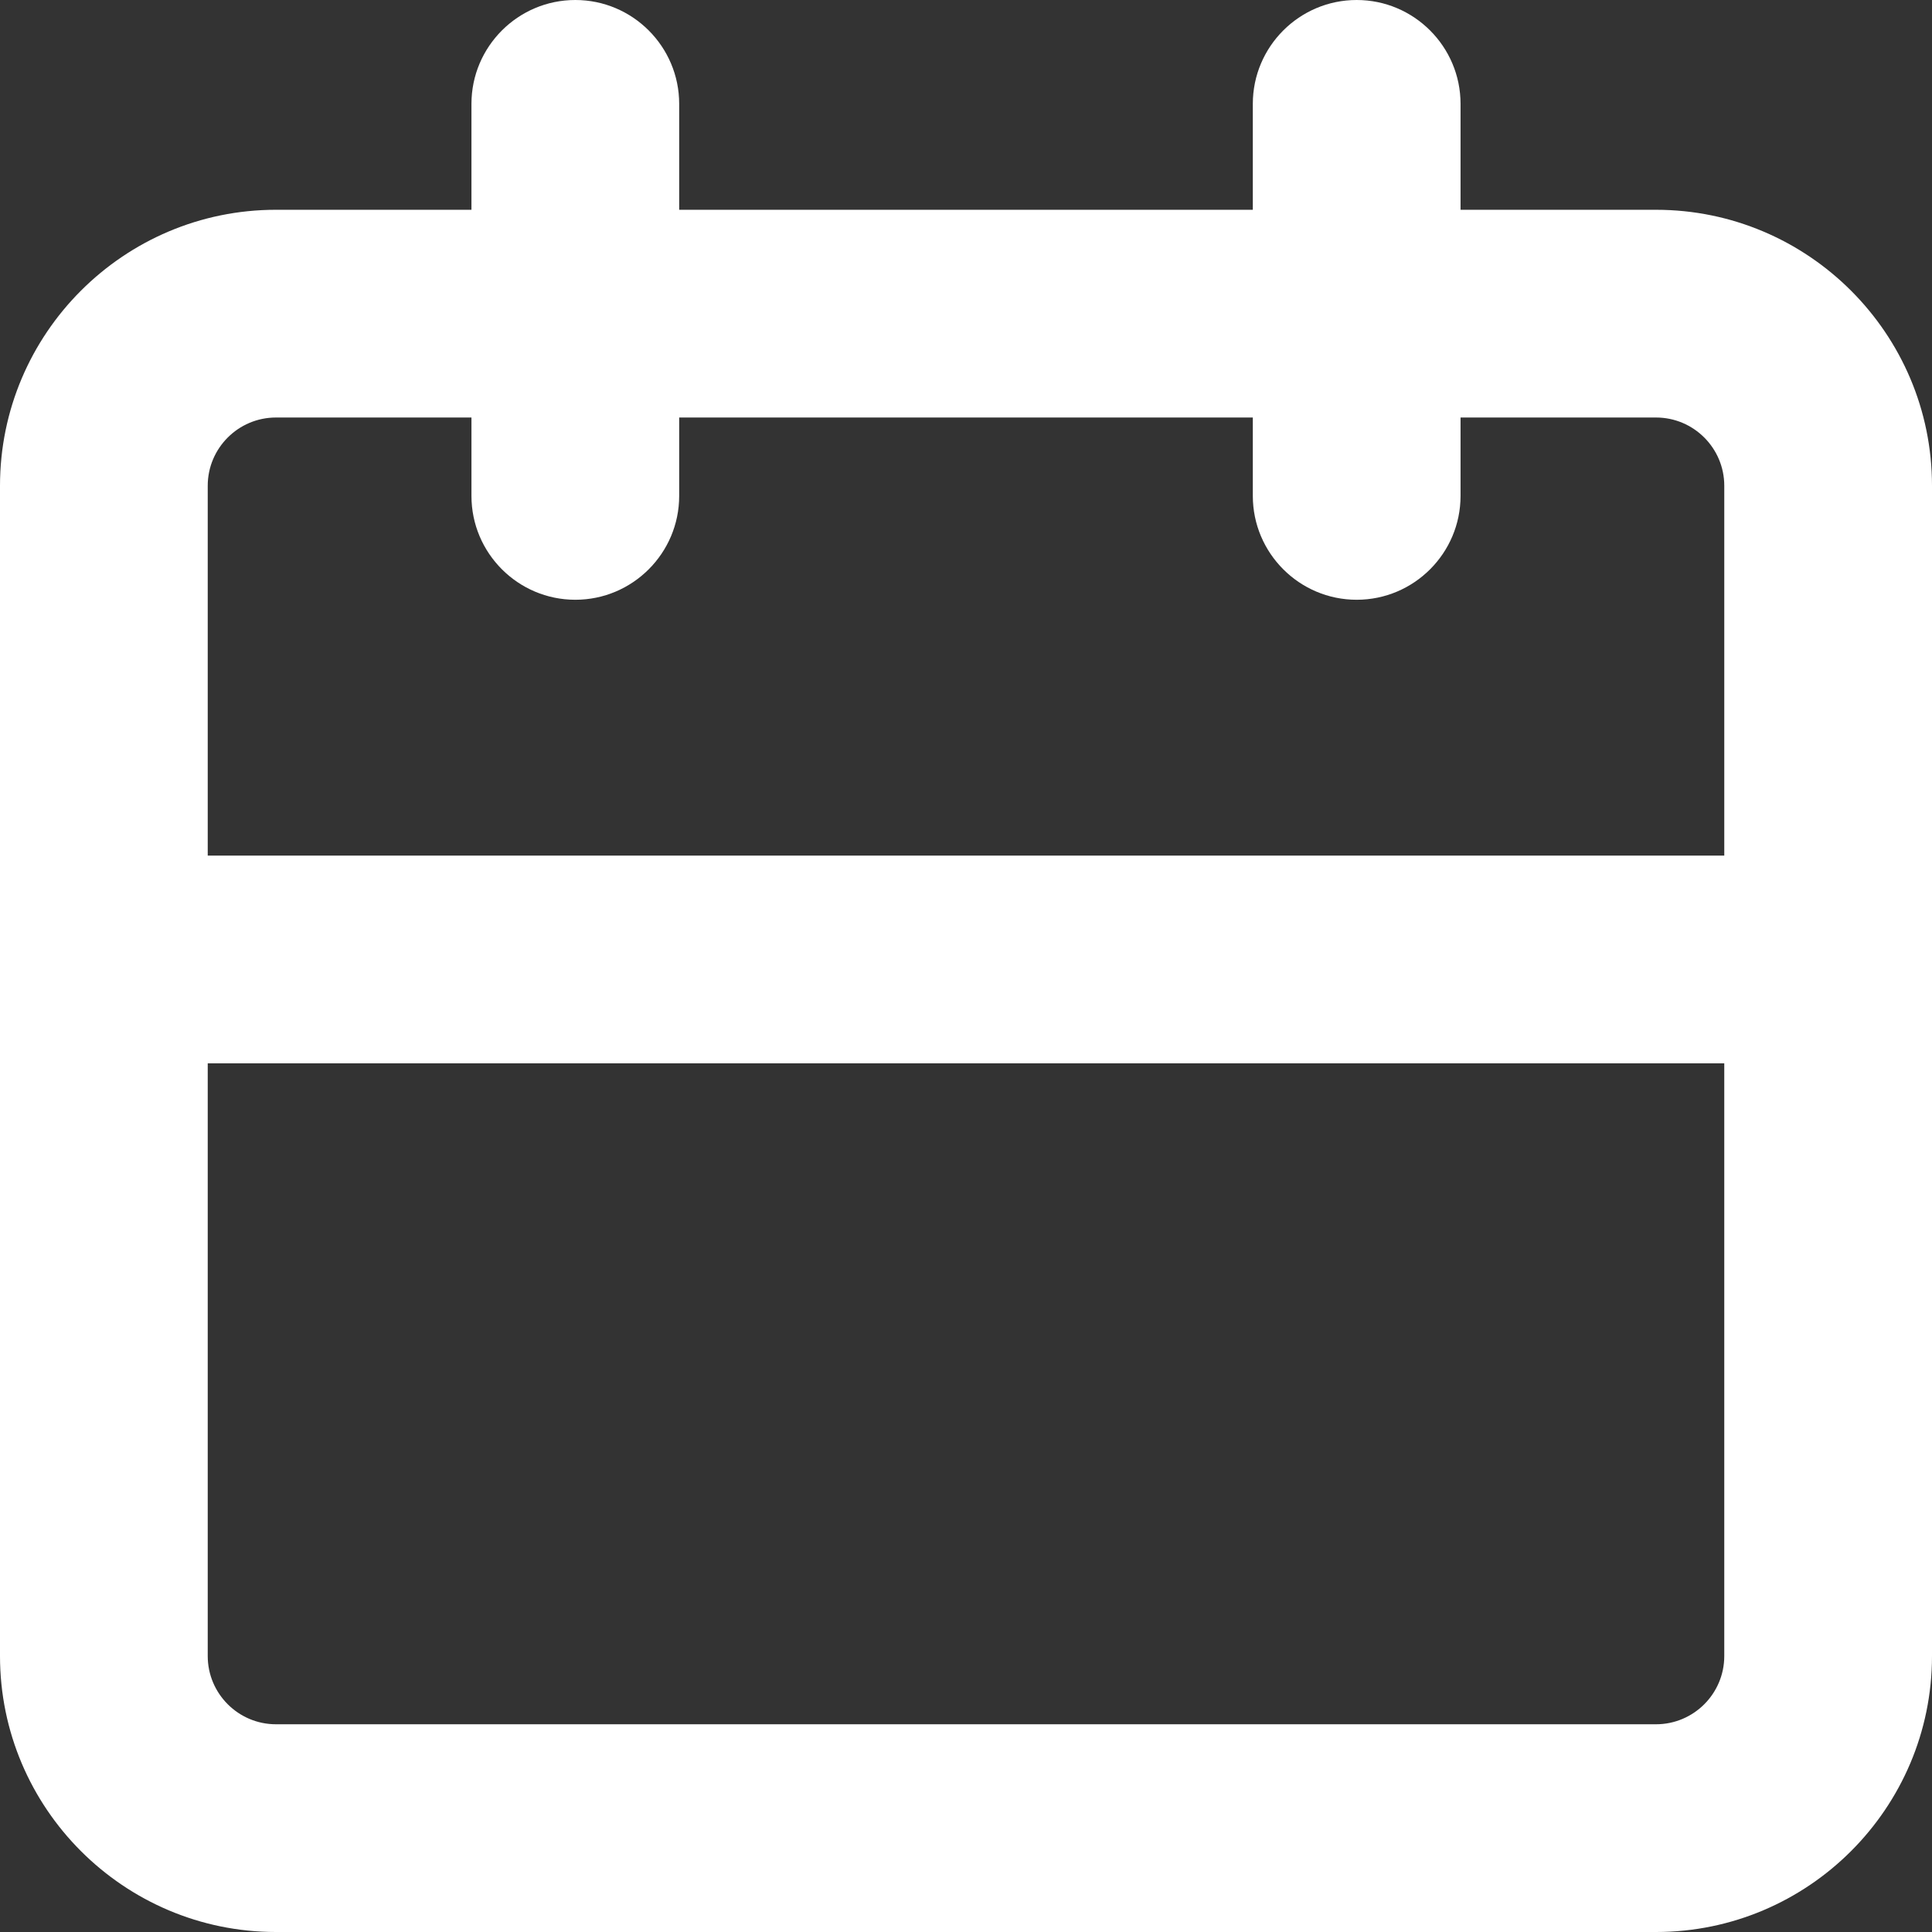<?xml version="1.0" encoding="utf-8"?>
<!-- Generator: Adobe Illustrator 16.0.0, SVG Export Plug-In . SVG Version: 6.00 Build 0)  -->
<!DOCTYPE svg PUBLIC "-//W3C//DTD SVG 1.1//EN" "http://www.w3.org/Graphics/SVG/1.1/DTD/svg11.dtd">
<svg version="1.1" id="Layer_1" xmlns="http://www.w3.org/2000/svg" xmlns:xlink="http://www.w3.org/1999/xlink" x="0px" y="0px"
	 width="512px" height="512px" viewBox="0 0 512 512" enable-background="new 0 0 512 512" xml:space="preserve">
<rect x="0" y="0" width="512" height="512" fill="#333333" stroke="none"/>
<path fill="#FFFFFF" d="M438.866,55.595H387.06V27.525C387.06,12.348,374.712,0,359.533,0c-15.177,0-27.523,12.348-27.523,27.525
	v28.069H179.99V27.525C179.99,12.348,167.643,0,152.464,0c-15.177,0-27.524,12.348-27.524,27.525v28.069H73.134
	C32.808,55.595,0,88.403,0,128.729v310.138C0,479.192,32.808,512,73.134,512h365.732C479.192,512,512,479.192,512,438.867V128.729
	C512,88.403,479.192,55.595,438.866,55.595z M55.051,281.792h401.898v157.075c0,9.97-8.112,18.082-18.083,18.082H73.134
	c-9.971,0-18.083-8.112-18.083-18.082V281.792z M152.464,158.943c15.178,0,27.526-12.347,27.526-27.525v-20.772h152.02v20.772
	c0,15.178,12.347,27.525,27.523,27.525c15.179,0,27.526-12.347,27.526-27.525v-20.772h51.807c9.971,0,18.083,8.112,18.083,18.083
	v98.013H55.051v-98.013c0-9.971,8.112-18.083,18.083-18.083h51.807v20.772C124.94,146.596,137.287,158.943,152.464,158.943z"/>
</svg>
